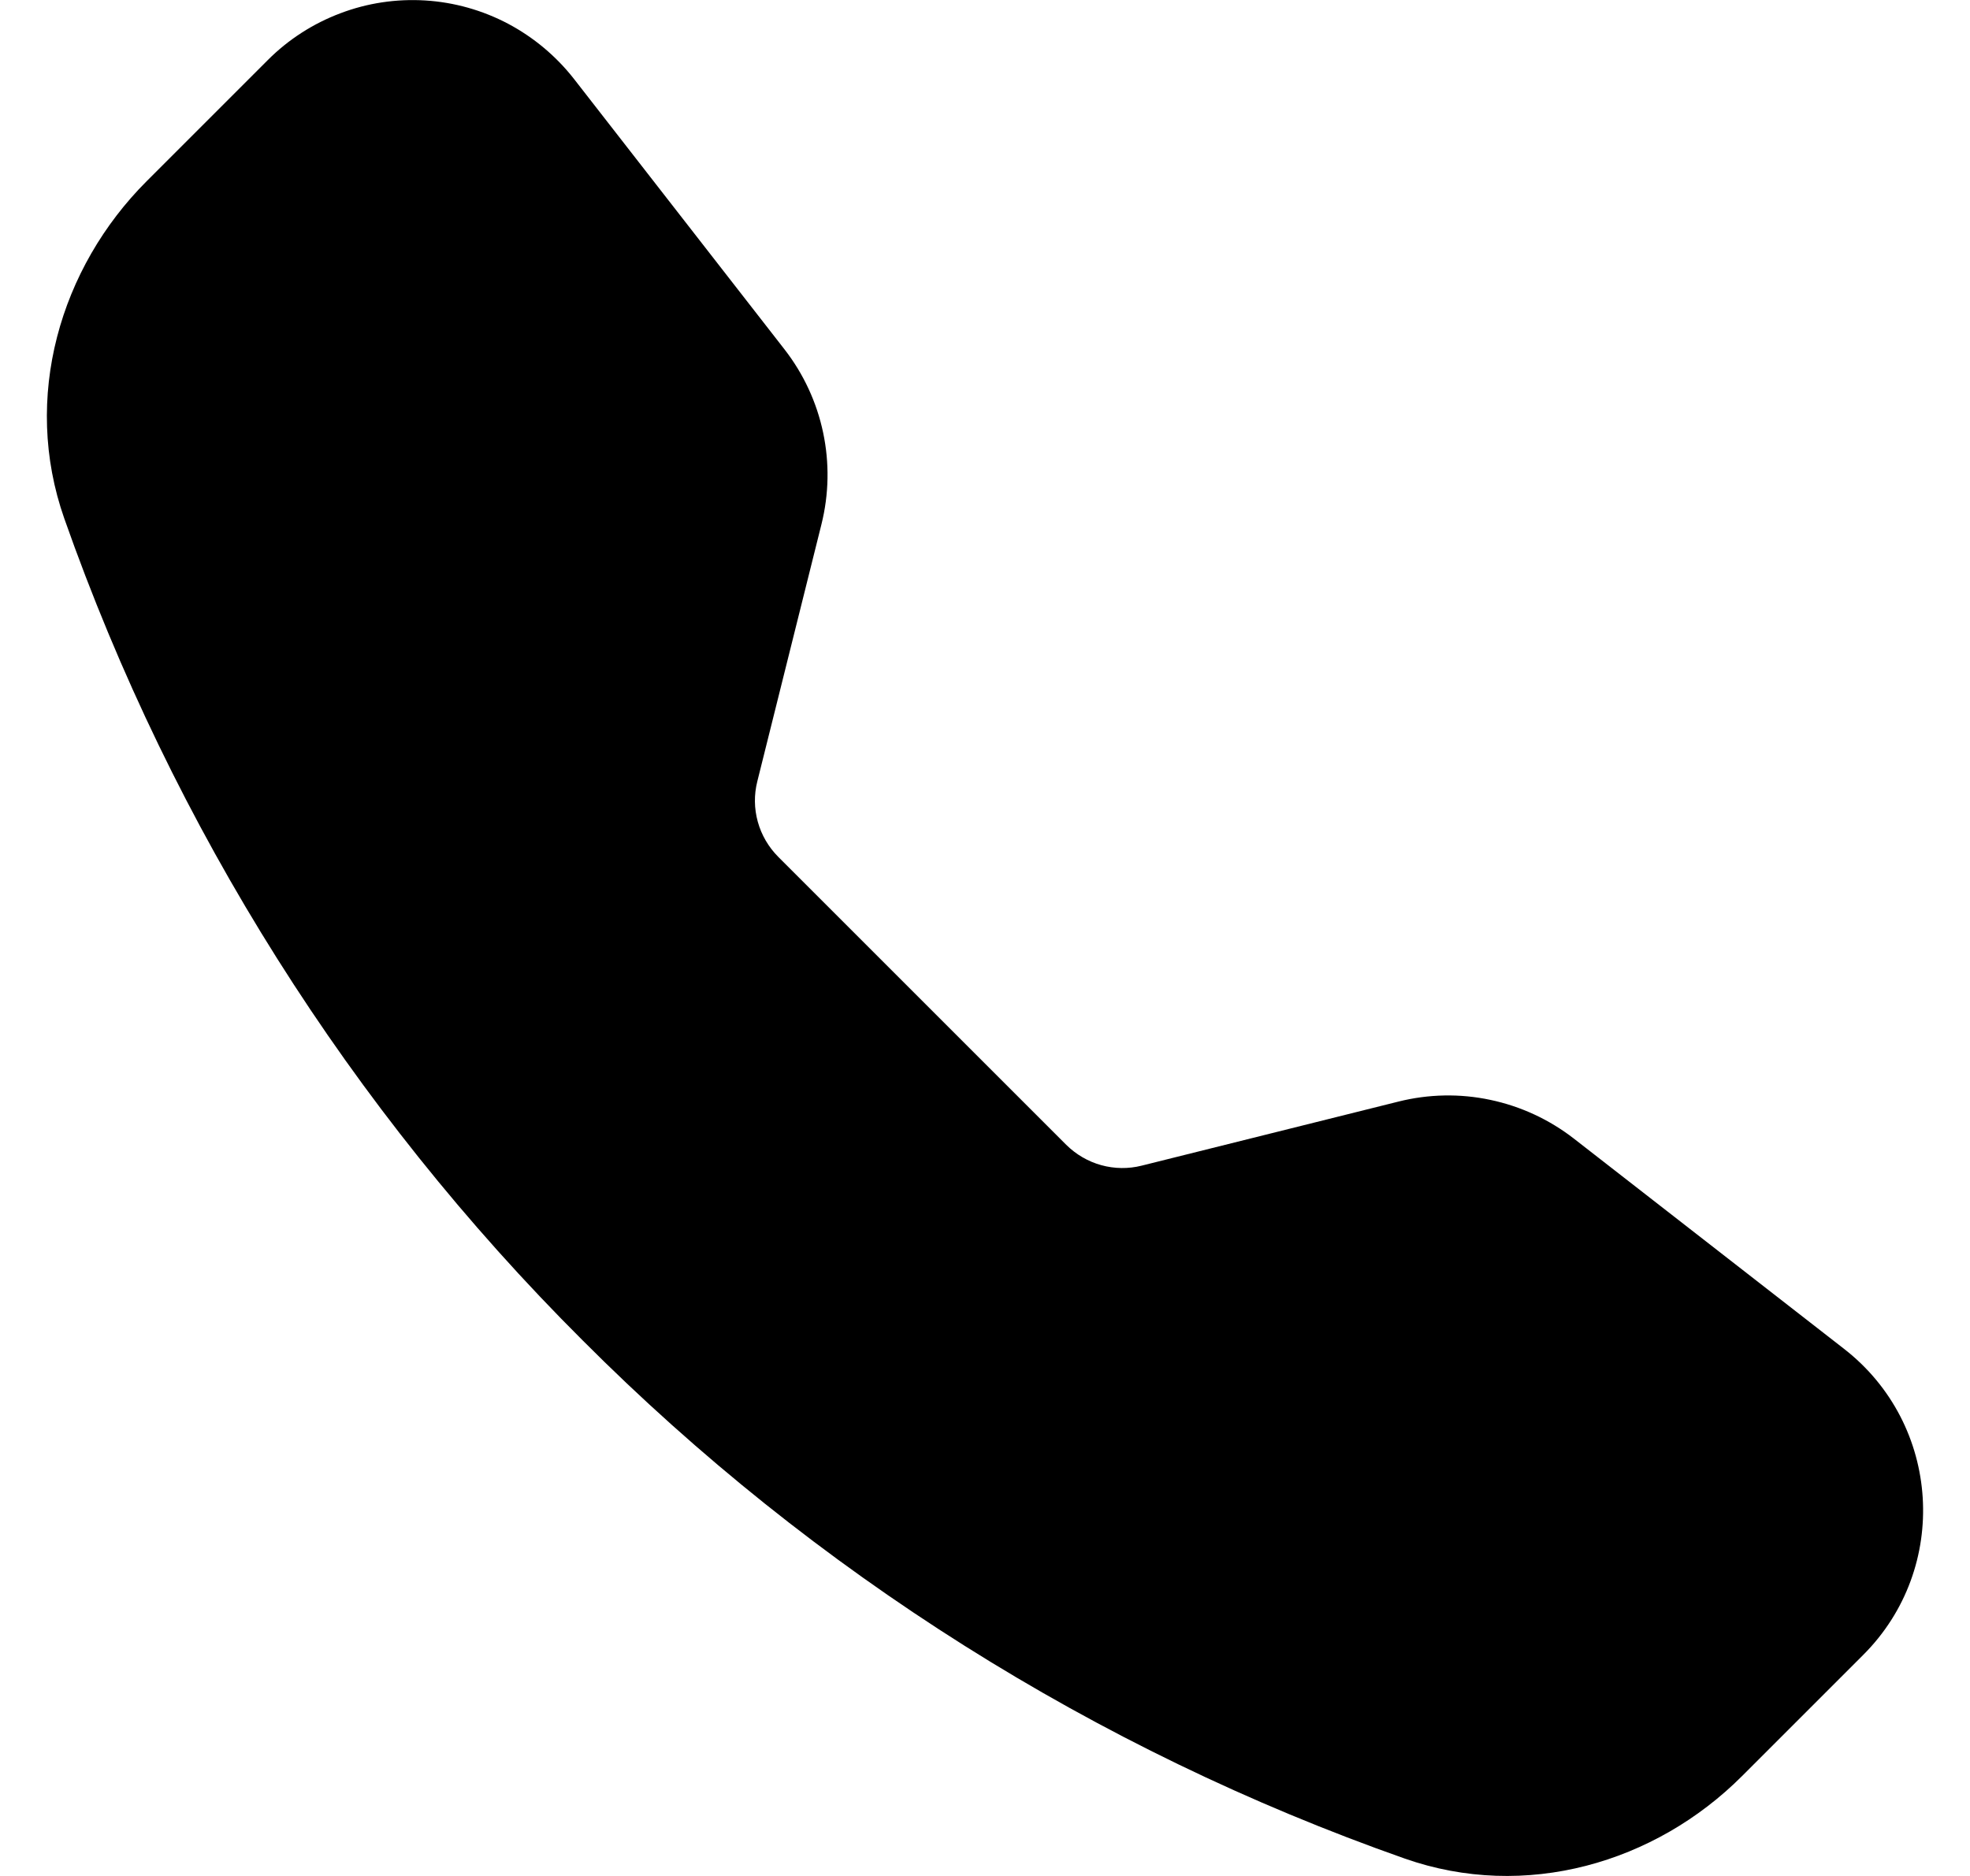 <svg xmlns="http://www.w3.org/2000/svg" width="21" height="20" viewBox="0 0 21 20" fill="none">
<path fill-rule="evenodd" clip-rule="evenodd" d="M2.856 0.639C3.075 0.42 3.338 0.251 3.627 0.142C3.916 0.032 4.225 -0.014 4.533 0.005C4.842 0.024 5.143 0.109 5.416 0.253C5.689 0.398 5.929 0.599 6.119 0.842L8.363 3.725C8.774 4.254 8.919 4.942 8.756 5.592L8.073 8.33C8.037 8.472 8.039 8.62 8.078 8.761C8.117 8.902 8.192 9.03 8.295 9.134L11.366 12.205C11.47 12.308 11.598 12.383 11.739 12.422C11.88 12.461 12.029 12.463 12.171 12.427L14.908 11.744C15.228 11.664 15.563 11.657 15.887 11.726C16.21 11.794 16.514 11.935 16.775 12.137L19.657 14.38C20.694 15.186 20.789 16.717 19.861 17.644L18.569 18.936C17.644 19.861 16.261 20.267 14.973 19.814C11.674 18.653 8.679 16.765 6.21 14.289C3.734 11.82 1.846 8.826 0.685 5.527C0.233 4.24 0.639 2.856 1.564 1.931L2.856 0.639Z" fill="#F9F9F8" style="fill:#F9F9F8;fill:color(display-p3 0.977 0.977 0.973);fill-opacity:1;"/>
</svg>
